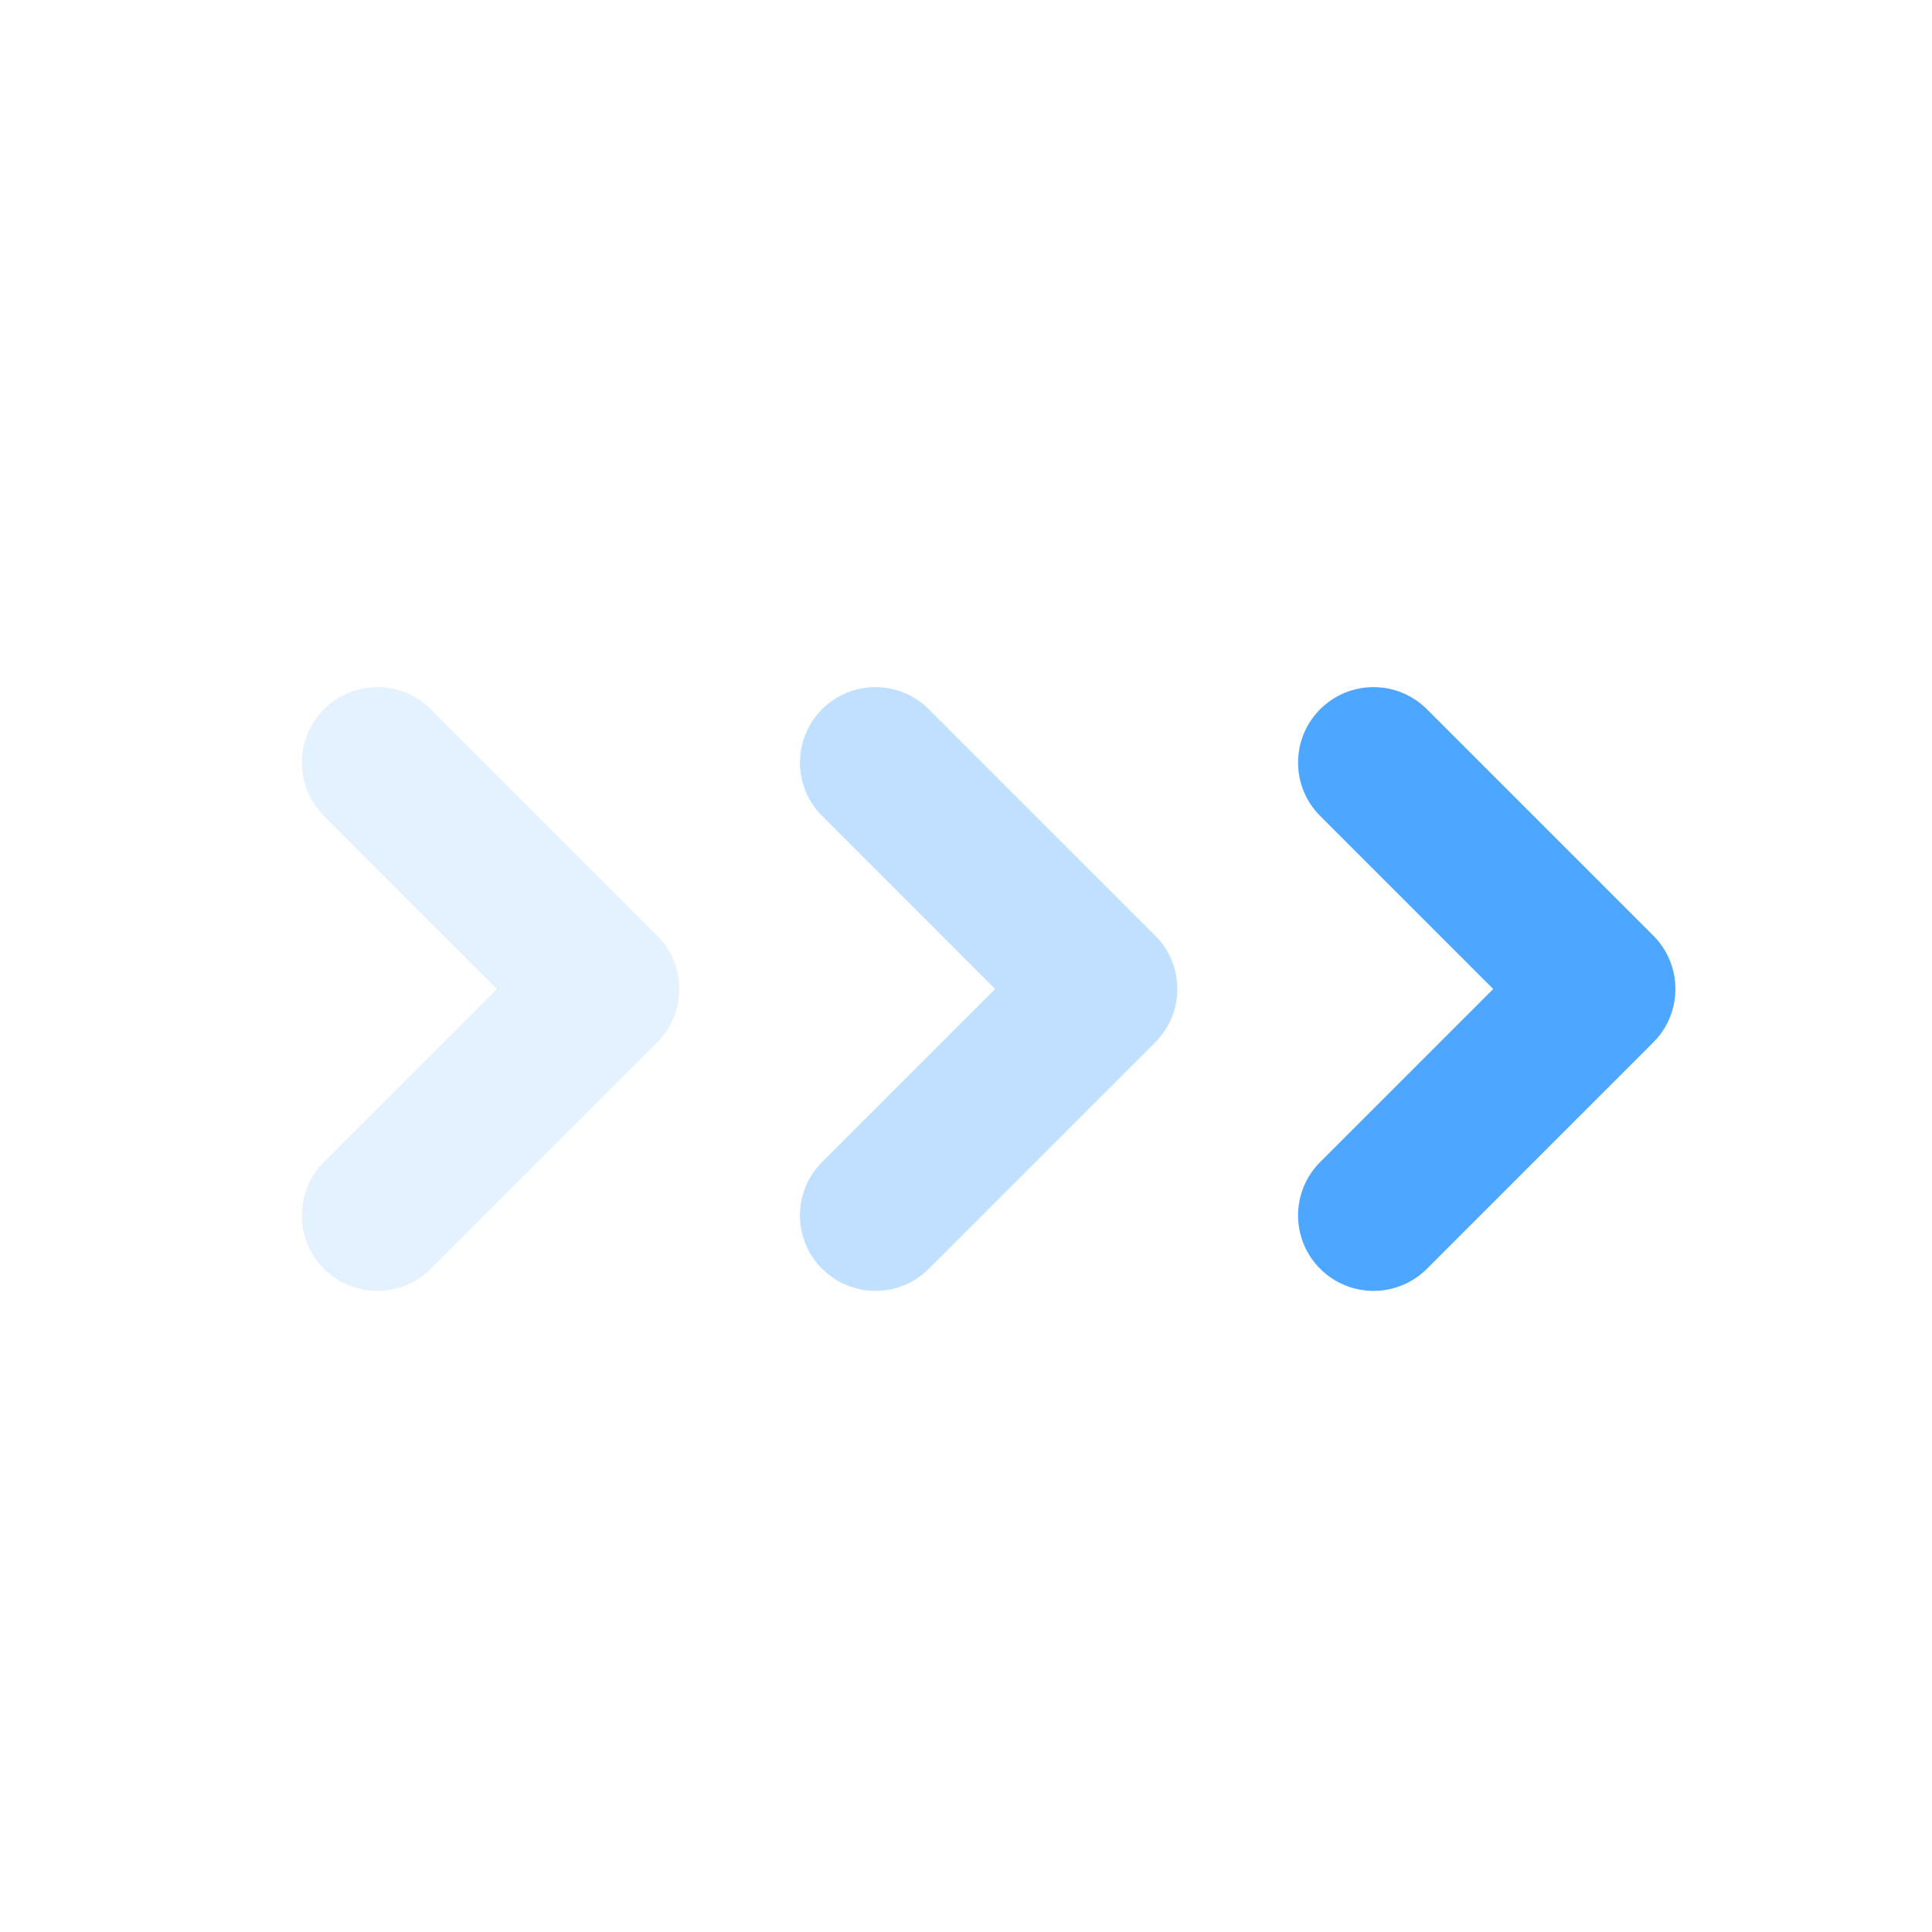 <svg width="32" height="32" viewBox="0 0 32 32" fill="none" xmlns="http://www.w3.org/2000/svg">
<path opacity="0.35" fill-rule="evenodd" clip-rule="evenodd" d="M13.616 11.747C14.104 11.259 14.896 11.259 15.384 11.747L19.134 15.497C19.622 15.985 19.622 16.777 19.134 17.265L15.384 21.015C14.896 21.503 14.104 21.503 13.616 21.015C13.128 20.527 13.128 19.735 13.616 19.247L16.482 16.381L13.616 13.515C13.128 13.027 13.128 12.235 13.616 11.747Z" fill="#4DA6FF"/>
<path opacity="0.15" fill-rule="evenodd" clip-rule="evenodd" d="M5.366 11.747C5.854 11.259 6.646 11.259 7.134 11.747L10.884 15.497C11.372 15.985 11.372 16.777 10.884 17.265L7.134 21.015C6.646 21.503 5.854 21.503 5.366 21.015C4.878 20.527 4.878 19.735 5.366 19.247L8.232 16.381L5.366 13.515C4.878 13.027 4.878 12.235 5.366 11.747Z" fill="#4DA6FF"/>
<path fill-rule="evenodd" clip-rule="evenodd" d="M21.866 11.747C22.354 11.259 23.146 11.259 23.634 11.747L27.384 15.497C27.872 15.985 27.872 16.777 27.384 17.265L23.634 21.015C23.146 21.503 22.354 21.503 21.866 21.015C21.378 20.527 21.378 19.735 21.866 19.247L24.732 16.381L21.866 13.515C21.378 13.027 21.378 12.235 21.866 11.747Z" fill="#4DA6FF"/>
</svg>
